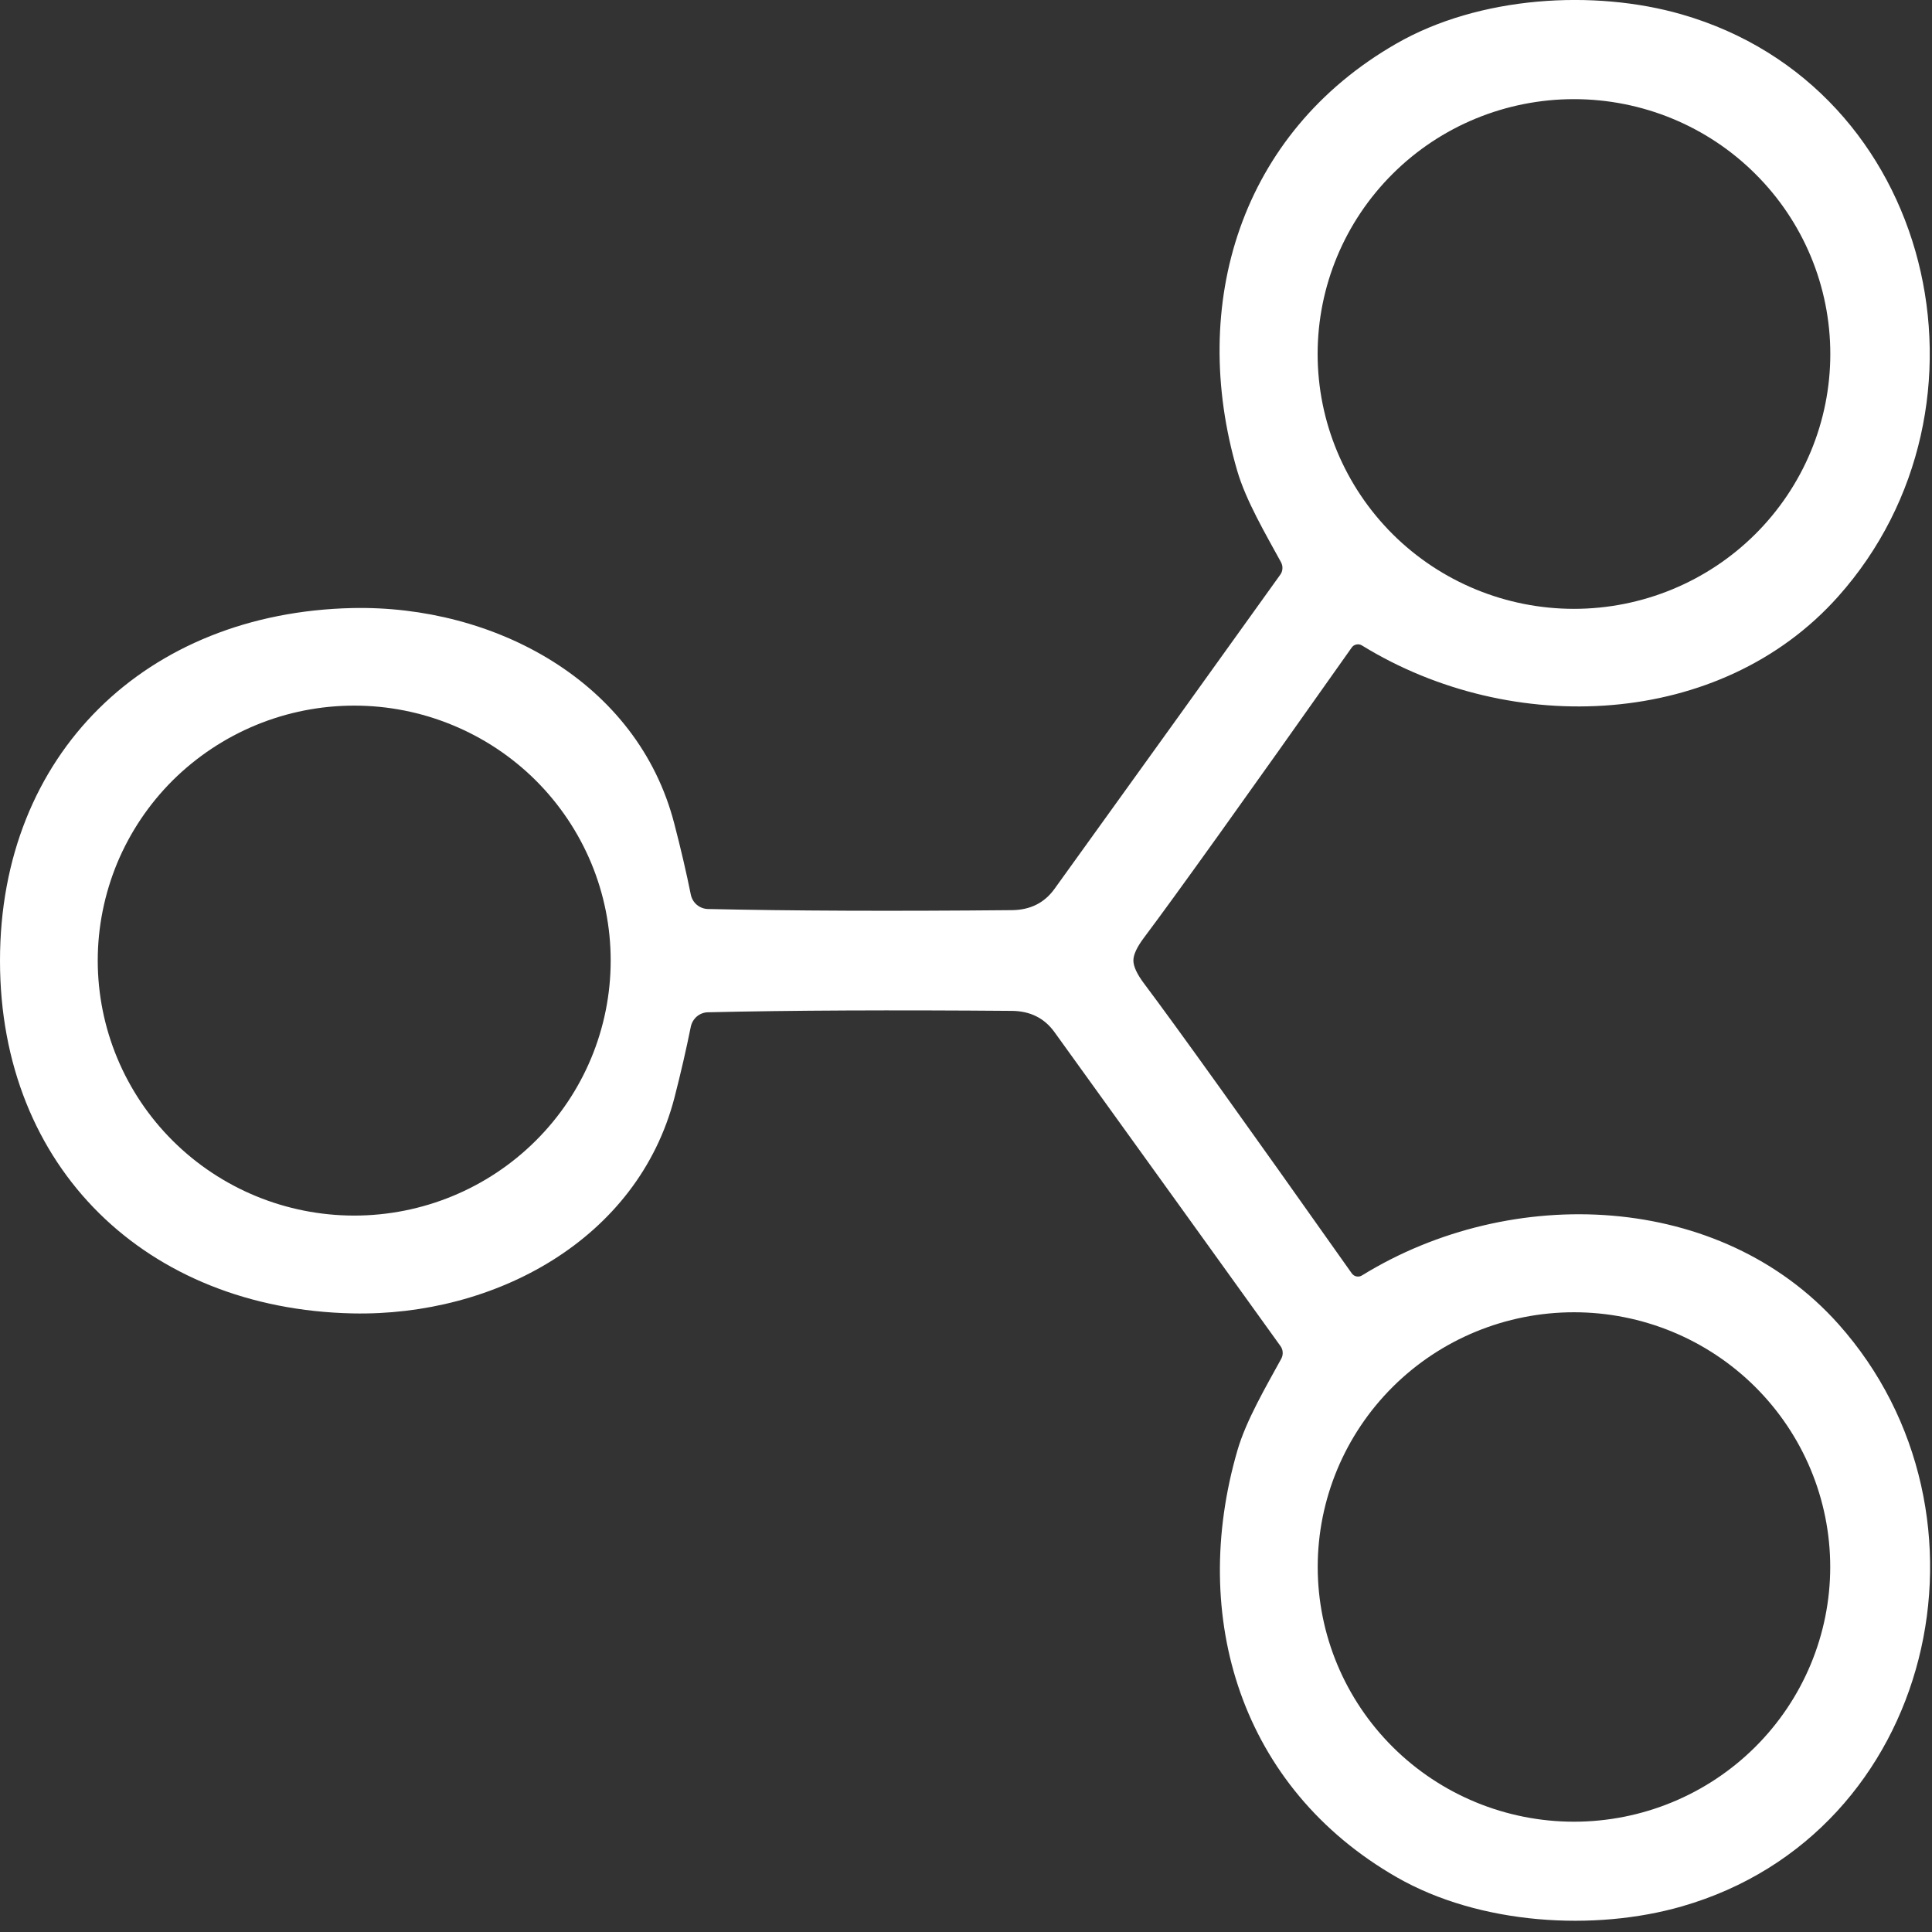 <svg width="22" height="22" viewBox="0 0 22 22" fill="none" xmlns="http://www.w3.org/2000/svg">
<rect x="0" y="0" width="22" height="22" fill="#333333" stroke="none"/>
<path d="M12.906 10.937C12.906 11.005 12.948 11.095 13.033 11.207C13.384 11.674 14.171 12.771 15.393 14.5C15.406 14.518 15.425 14.531 15.447 14.535C15.469 14.539 15.492 14.535 15.51 14.523C17.216 13.472 19.595 13.576 20.934 15.077C22.864 17.24 22.033 20.879 19.153 21.708C18.161 21.994 16.852 21.92 15.904 21.376C14.13 20.357 13.538 18.415 14.091 16.515C14.19 16.174 14.415 15.792 14.59 15.472C14.602 15.449 14.608 15.424 14.606 15.398C14.605 15.373 14.596 15.349 14.581 15.328C13.897 14.376 13.04 13.185 12.009 11.755C11.894 11.594 11.732 11.513 11.523 11.511C10.16 11.5 9.006 11.505 8.061 11.527C8.015 11.528 7.971 11.545 7.936 11.574C7.901 11.604 7.877 11.644 7.867 11.688C7.815 11.946 7.753 12.216 7.681 12.496C7.262 14.12 5.628 14.99 4.015 14.956C1.67 14.905 9.54812e-07 13.301 9.54812e-07 10.941C-0.001 8.582 1.669 6.976 4.012 6.924C5.625 6.889 7.261 7.758 7.679 9.382C7.752 9.663 7.815 9.932 7.867 10.19C7.877 10.235 7.901 10.275 7.936 10.304C7.971 10.333 8.015 10.35 8.061 10.351C9.006 10.372 10.16 10.377 11.523 10.364C11.732 10.362 11.894 10.281 12.009 10.12C13.039 8.69 13.895 7.499 14.578 6.545C14.593 6.525 14.602 6.501 14.603 6.475C14.605 6.45 14.599 6.424 14.587 6.402C14.412 6.081 14.187 5.7 14.088 5.359C13.534 3.461 14.124 1.517 15.898 0.498C16.846 -0.048 18.155 -0.122 19.147 0.163C22.027 0.991 22.861 4.63 20.931 6.793C19.593 8.294 17.214 8.4 15.509 7.35C15.49 7.338 15.467 7.334 15.446 7.339C15.424 7.343 15.405 7.355 15.392 7.374C14.171 9.103 13.384 10.202 13.033 10.669C12.948 10.781 12.906 10.87 12.906 10.937ZM20.842 4.031C20.842 3.261 20.535 2.523 19.987 1.979C19.44 1.434 18.697 1.129 17.923 1.129C17.149 1.129 16.406 1.434 15.859 1.979C15.312 2.523 15.004 3.261 15.004 4.031C15.004 4.8 15.312 5.538 15.859 6.083C16.406 6.627 17.149 6.933 17.923 6.933C18.697 6.933 19.44 6.627 19.987 6.083C20.535 5.538 20.842 4.8 20.842 4.031ZM6.954 10.938C6.954 10.557 6.879 10.18 6.732 9.827C6.585 9.475 6.37 9.155 6.099 8.885C5.828 8.616 5.506 8.402 5.151 8.256C4.797 8.11 4.417 8.035 4.034 8.035C3.65 8.035 3.27 8.11 2.916 8.256C2.562 8.402 2.24 8.616 1.968 8.885C1.697 9.155 1.482 9.475 1.335 9.827C1.189 10.18 1.113 10.557 1.113 10.938C1.113 11.708 1.421 12.447 1.968 12.991C2.516 13.536 3.259 13.842 4.034 13.842C4.808 13.842 5.551 13.536 6.099 12.991C6.647 12.447 6.954 11.708 6.954 10.938ZM20.841 17.843C20.841 17.074 20.533 16.336 19.986 15.792C19.439 15.248 18.697 14.943 17.923 14.943C17.149 14.943 16.407 15.248 15.86 15.792C15.313 16.336 15.005 17.074 15.005 17.843C15.005 18.612 15.313 19.35 15.86 19.894C16.407 20.438 17.149 20.744 17.923 20.744C18.697 20.744 19.439 20.438 19.986 19.894C20.533 19.35 20.841 18.612 20.841 17.843Z" fill="white"/>
</svg>
